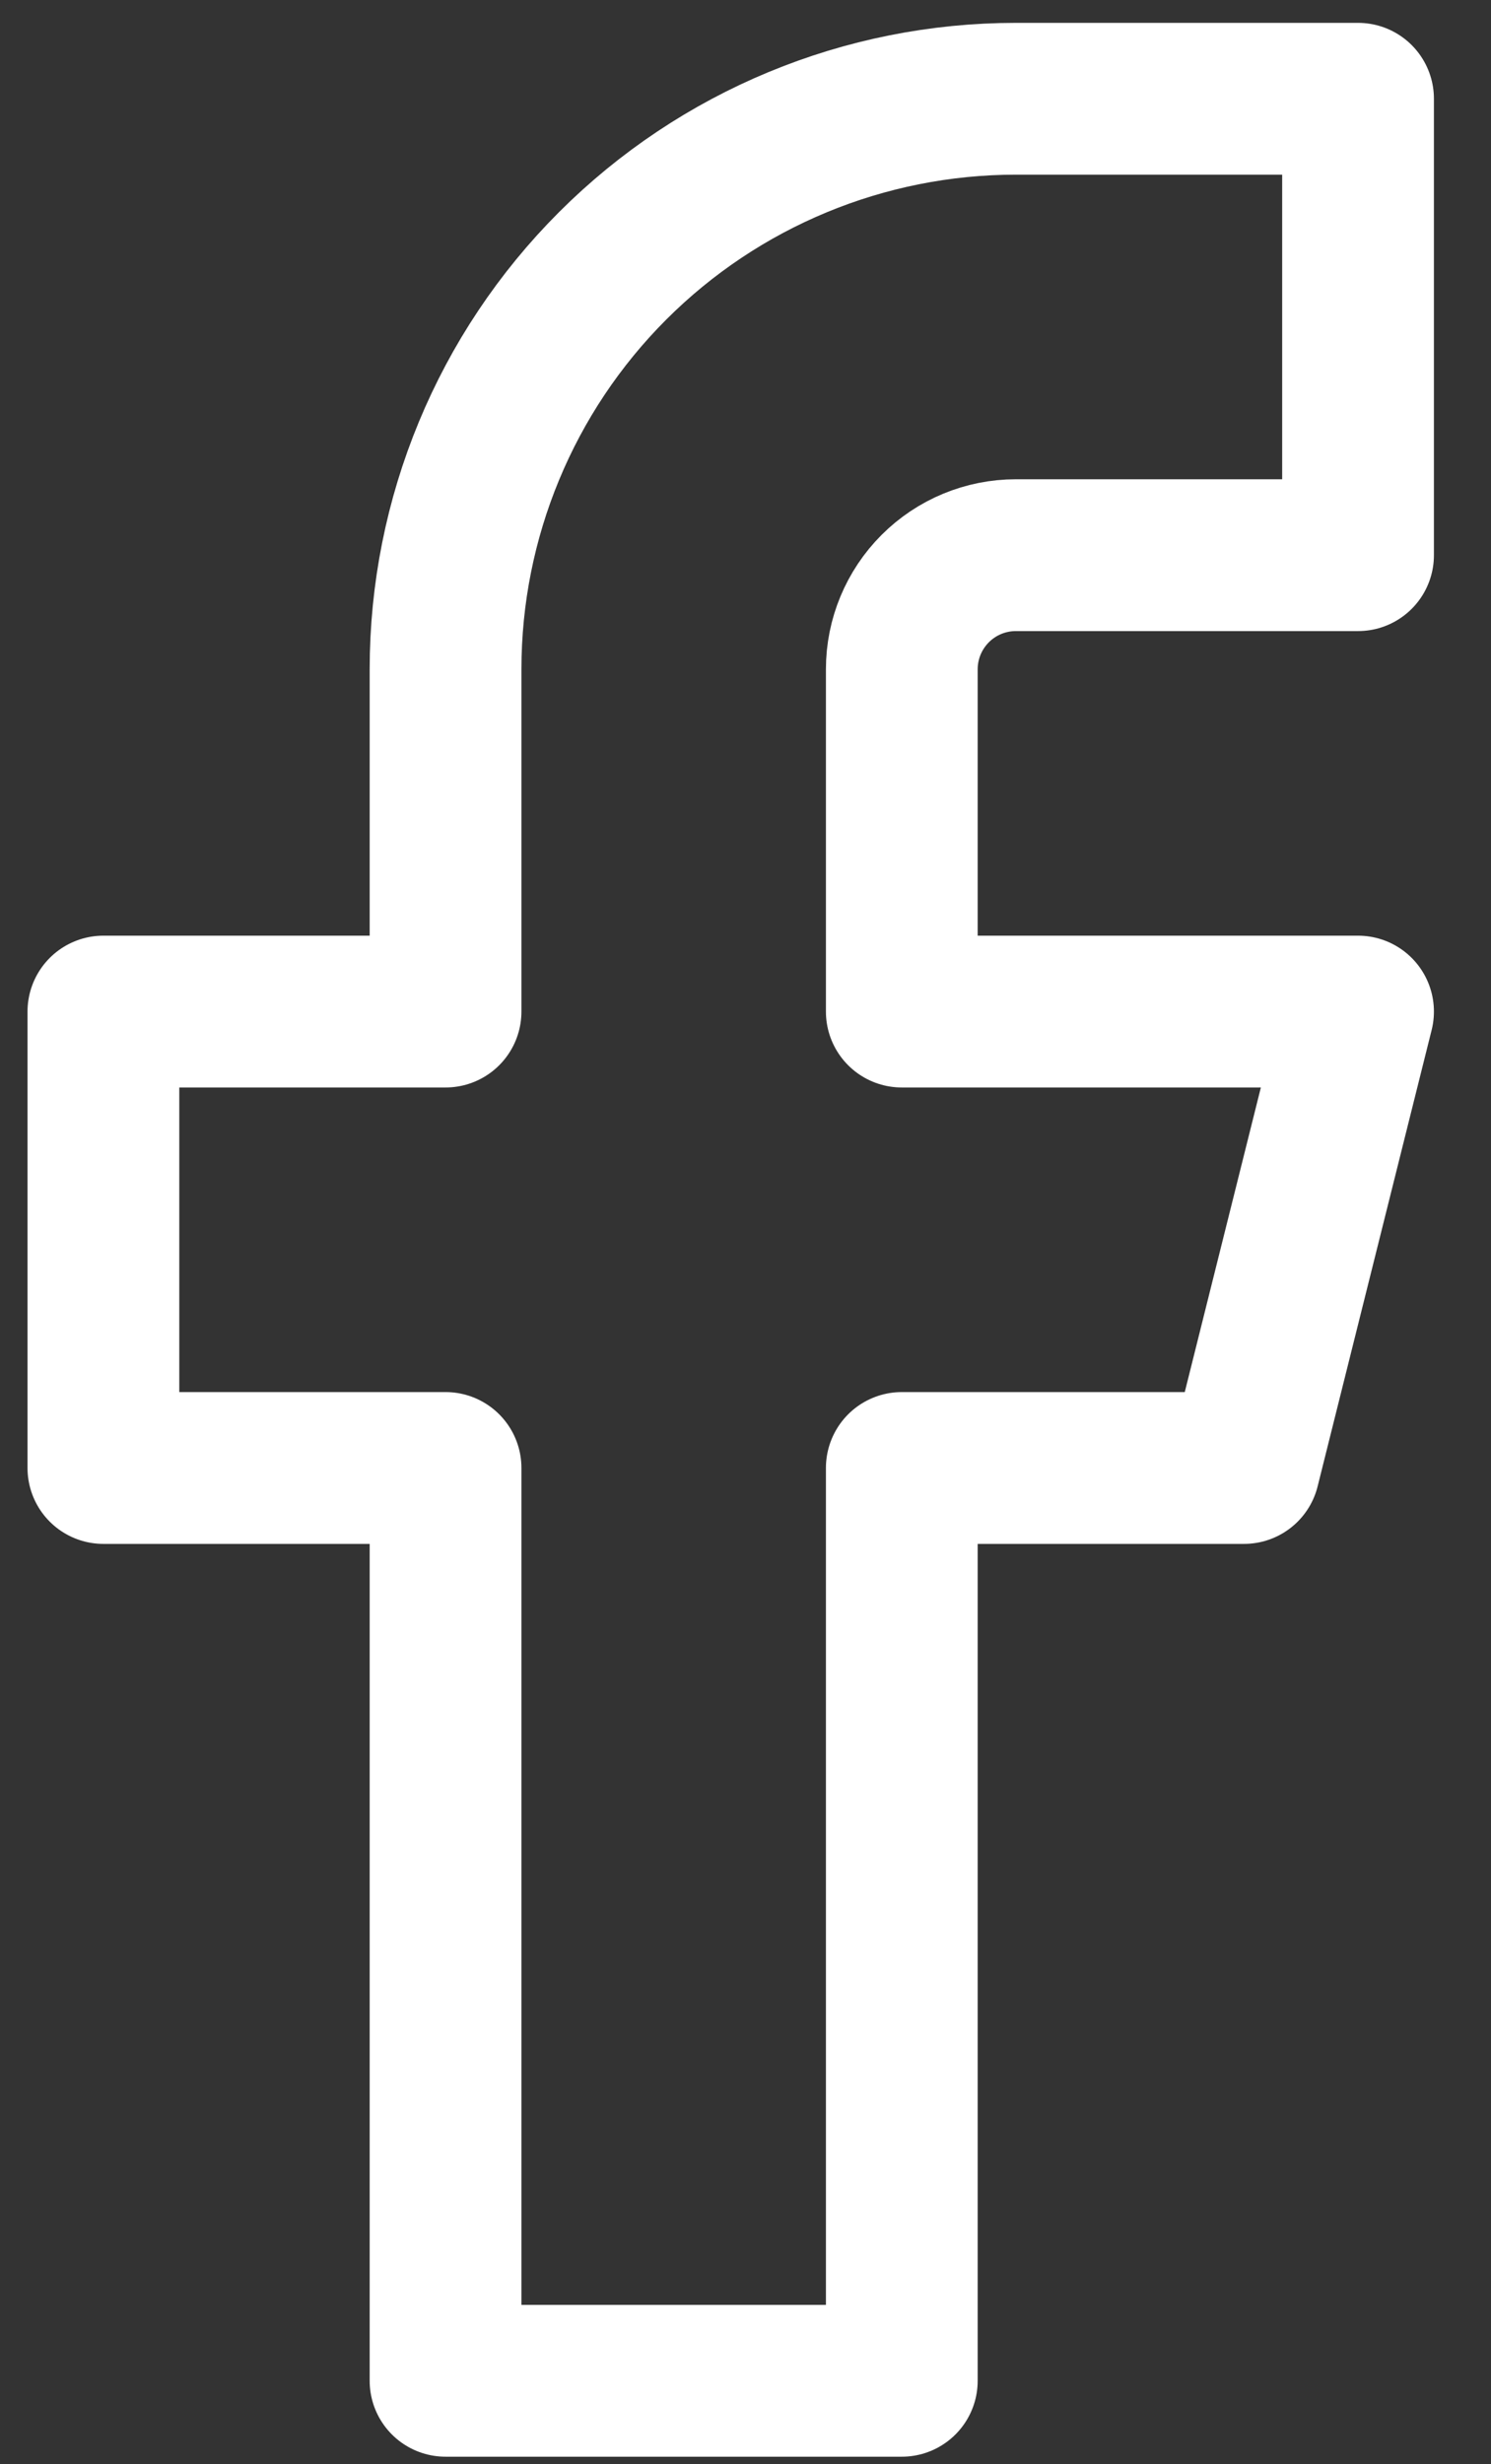 <svg width="23" height="38" viewBox="0 0 23 38" fill="none" xmlns="http://www.w3.org/2000/svg">
<rect x="0" y="0" width="23" height="38" fill="#333333" stroke="none"/>
<path d="M20.949 1.523H15.671C13.337 1.523 11.1 2.45 9.45 4.1C7.8 5.75 6.873 7.987 6.873 10.32V15.599H1.595V22.637H6.873V36.713H13.911V22.637H19.19L20.949 15.599H13.911V10.32C13.911 9.854 14.097 9.406 14.427 9.076C14.757 8.746 15.204 8.561 15.671 8.561H20.949V1.523Z" stroke="white" stroke-width="2.341" stroke-linecap="round" stroke-linejoin="round"/>
</svg>
